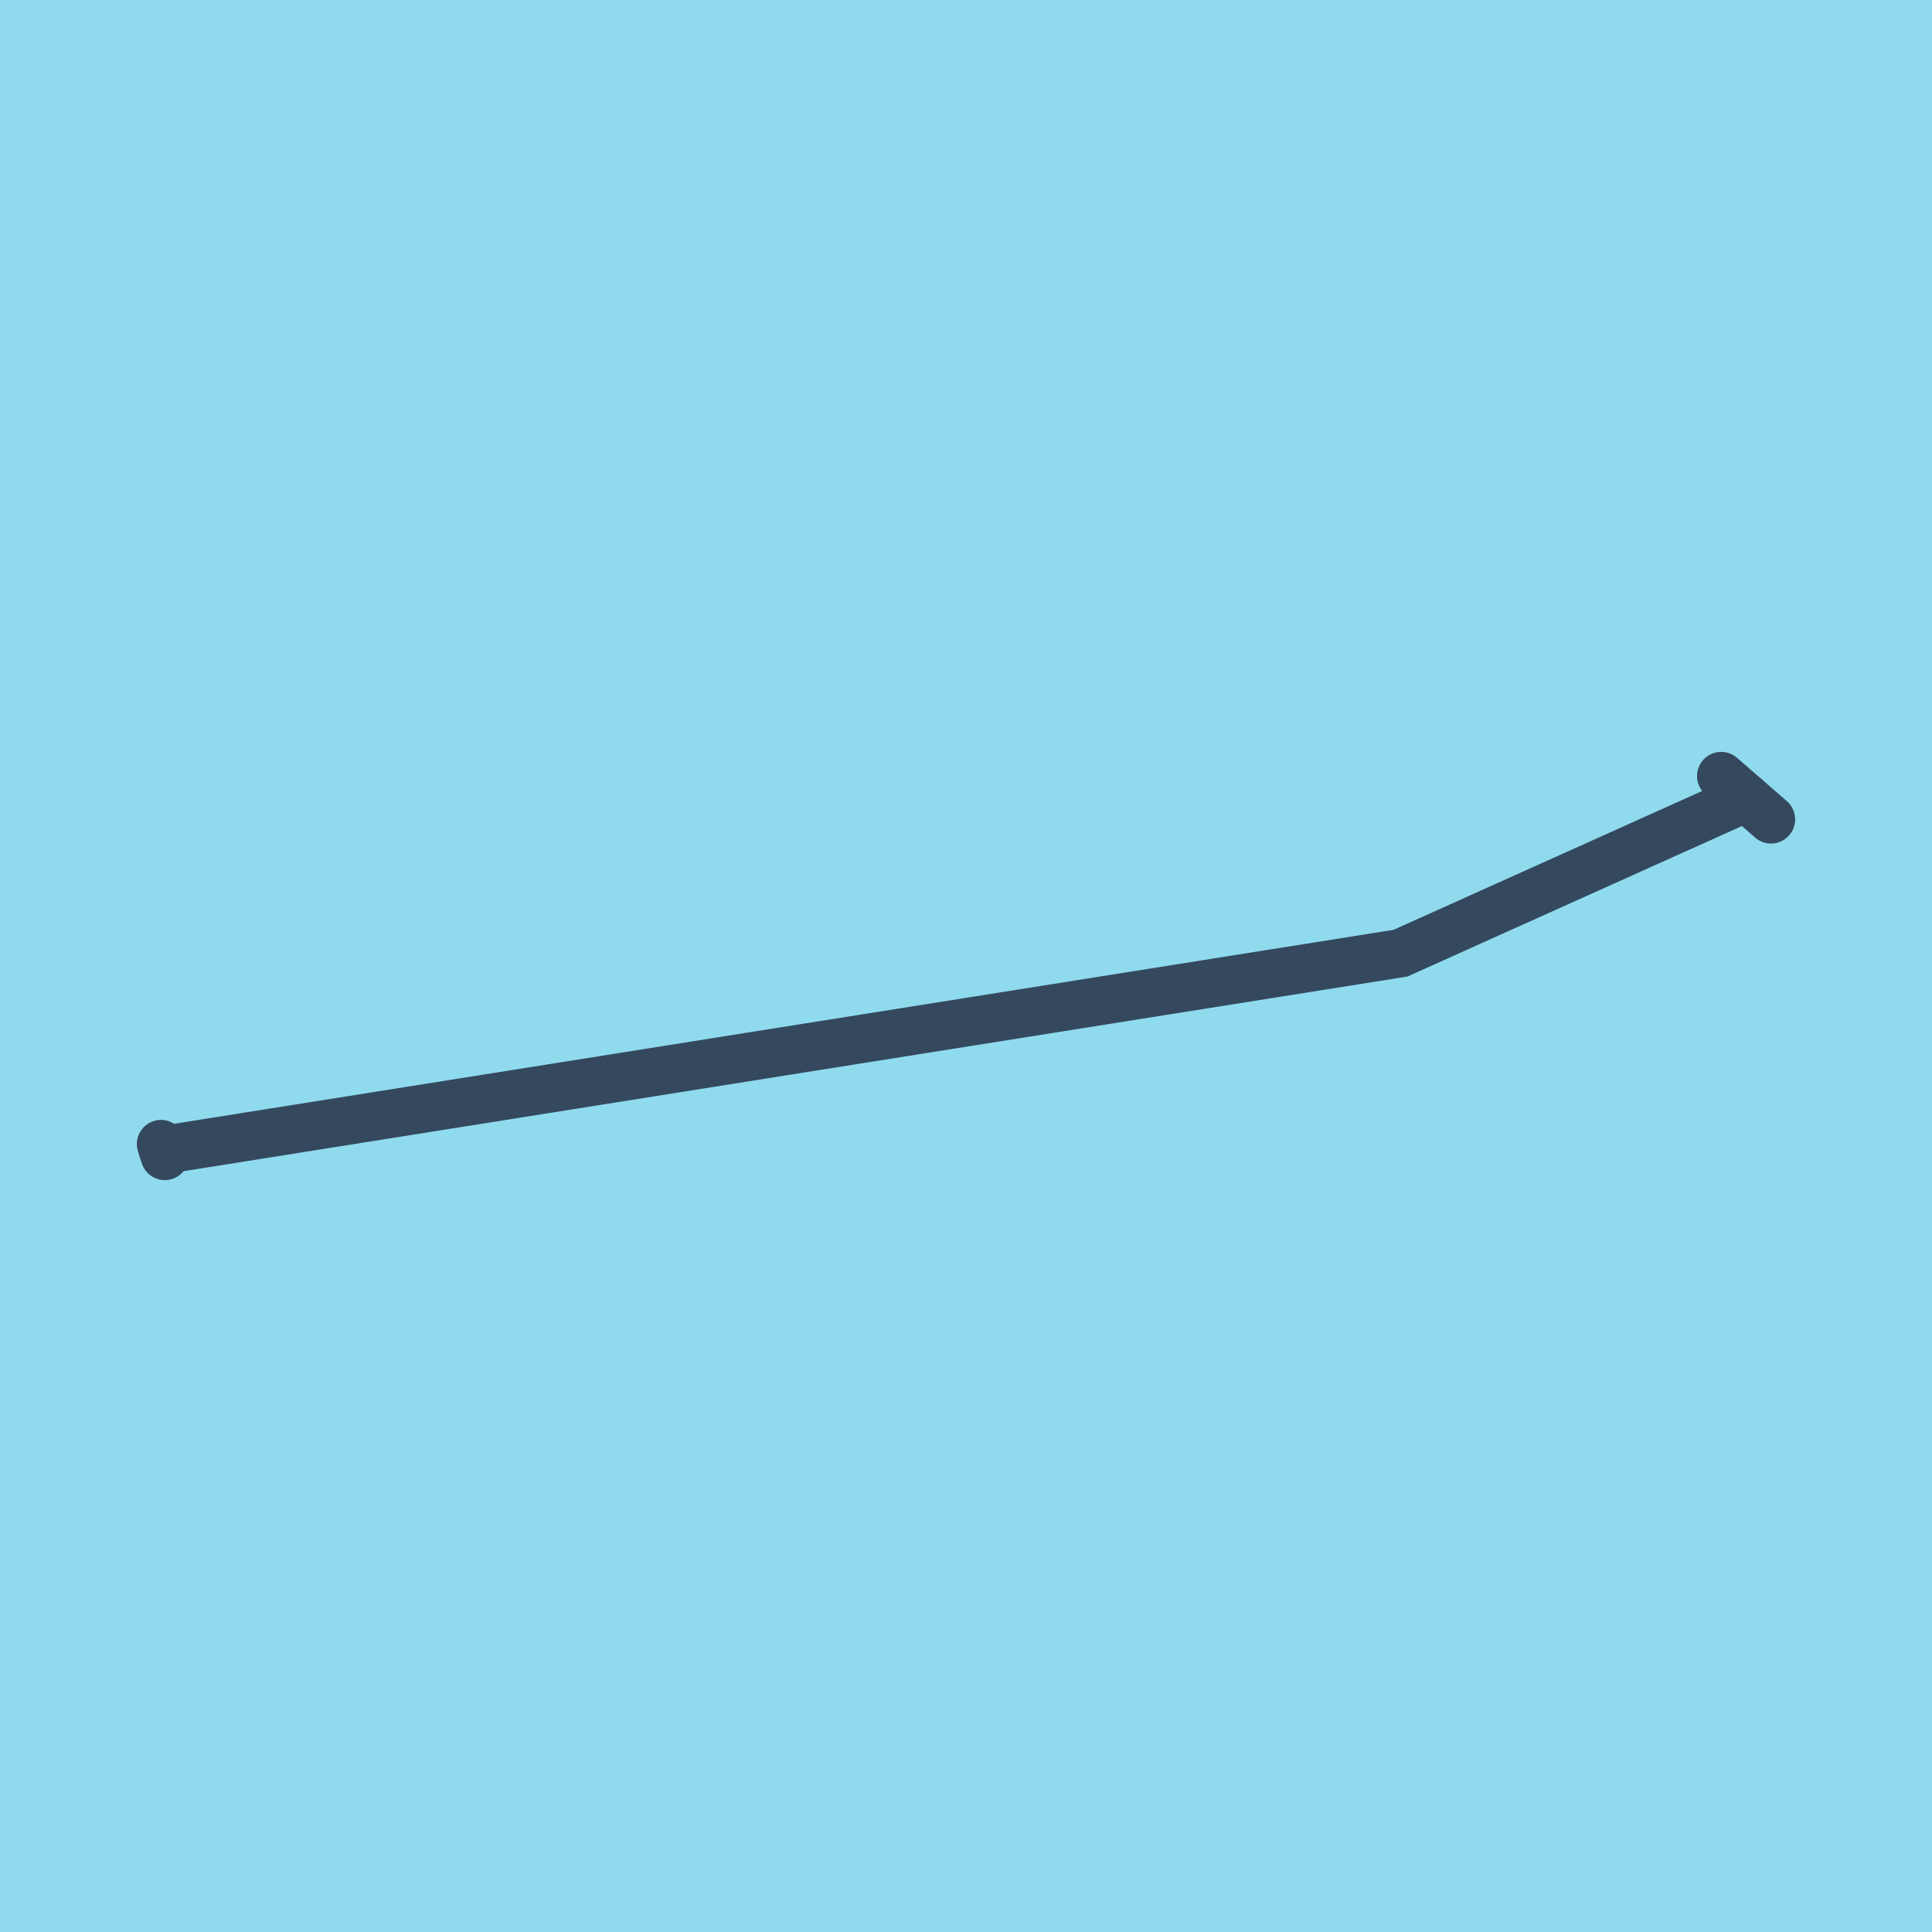 <?xml version="1.0" encoding="utf-8"?>
<!DOCTYPE svg PUBLIC "-//W3C//DTD SVG 1.1//EN" "http://www.w3.org/Graphics/SVG/1.1/DTD/svg11.dtd">
<svg xmlns="http://www.w3.org/2000/svg" xmlns:xlink="http://www.w3.org/1999/xlink" viewBox="-10 -10 120 120" preserveAspectRatio="xMidYMid meet">
	<path style="fill:#90daee" d="M-10-10h120v120H-10z"/>
			<polyline stroke-linecap="round" points="96.905,38.201 100,40.893 " style="fill:none;stroke:#34495e;stroke-width: 3px"/>
			<polyline stroke-linecap="round" points="0.237,61.799 0,61.06 " style="fill:none;stroke:#34495e;stroke-width: 3px"/>
			<polyline stroke-linecap="round" points="98.453,39.547 76.986,49.204 0.119,61.43 " style="fill:none;stroke:#34495e;stroke-width: 3px"/>
	</svg>
